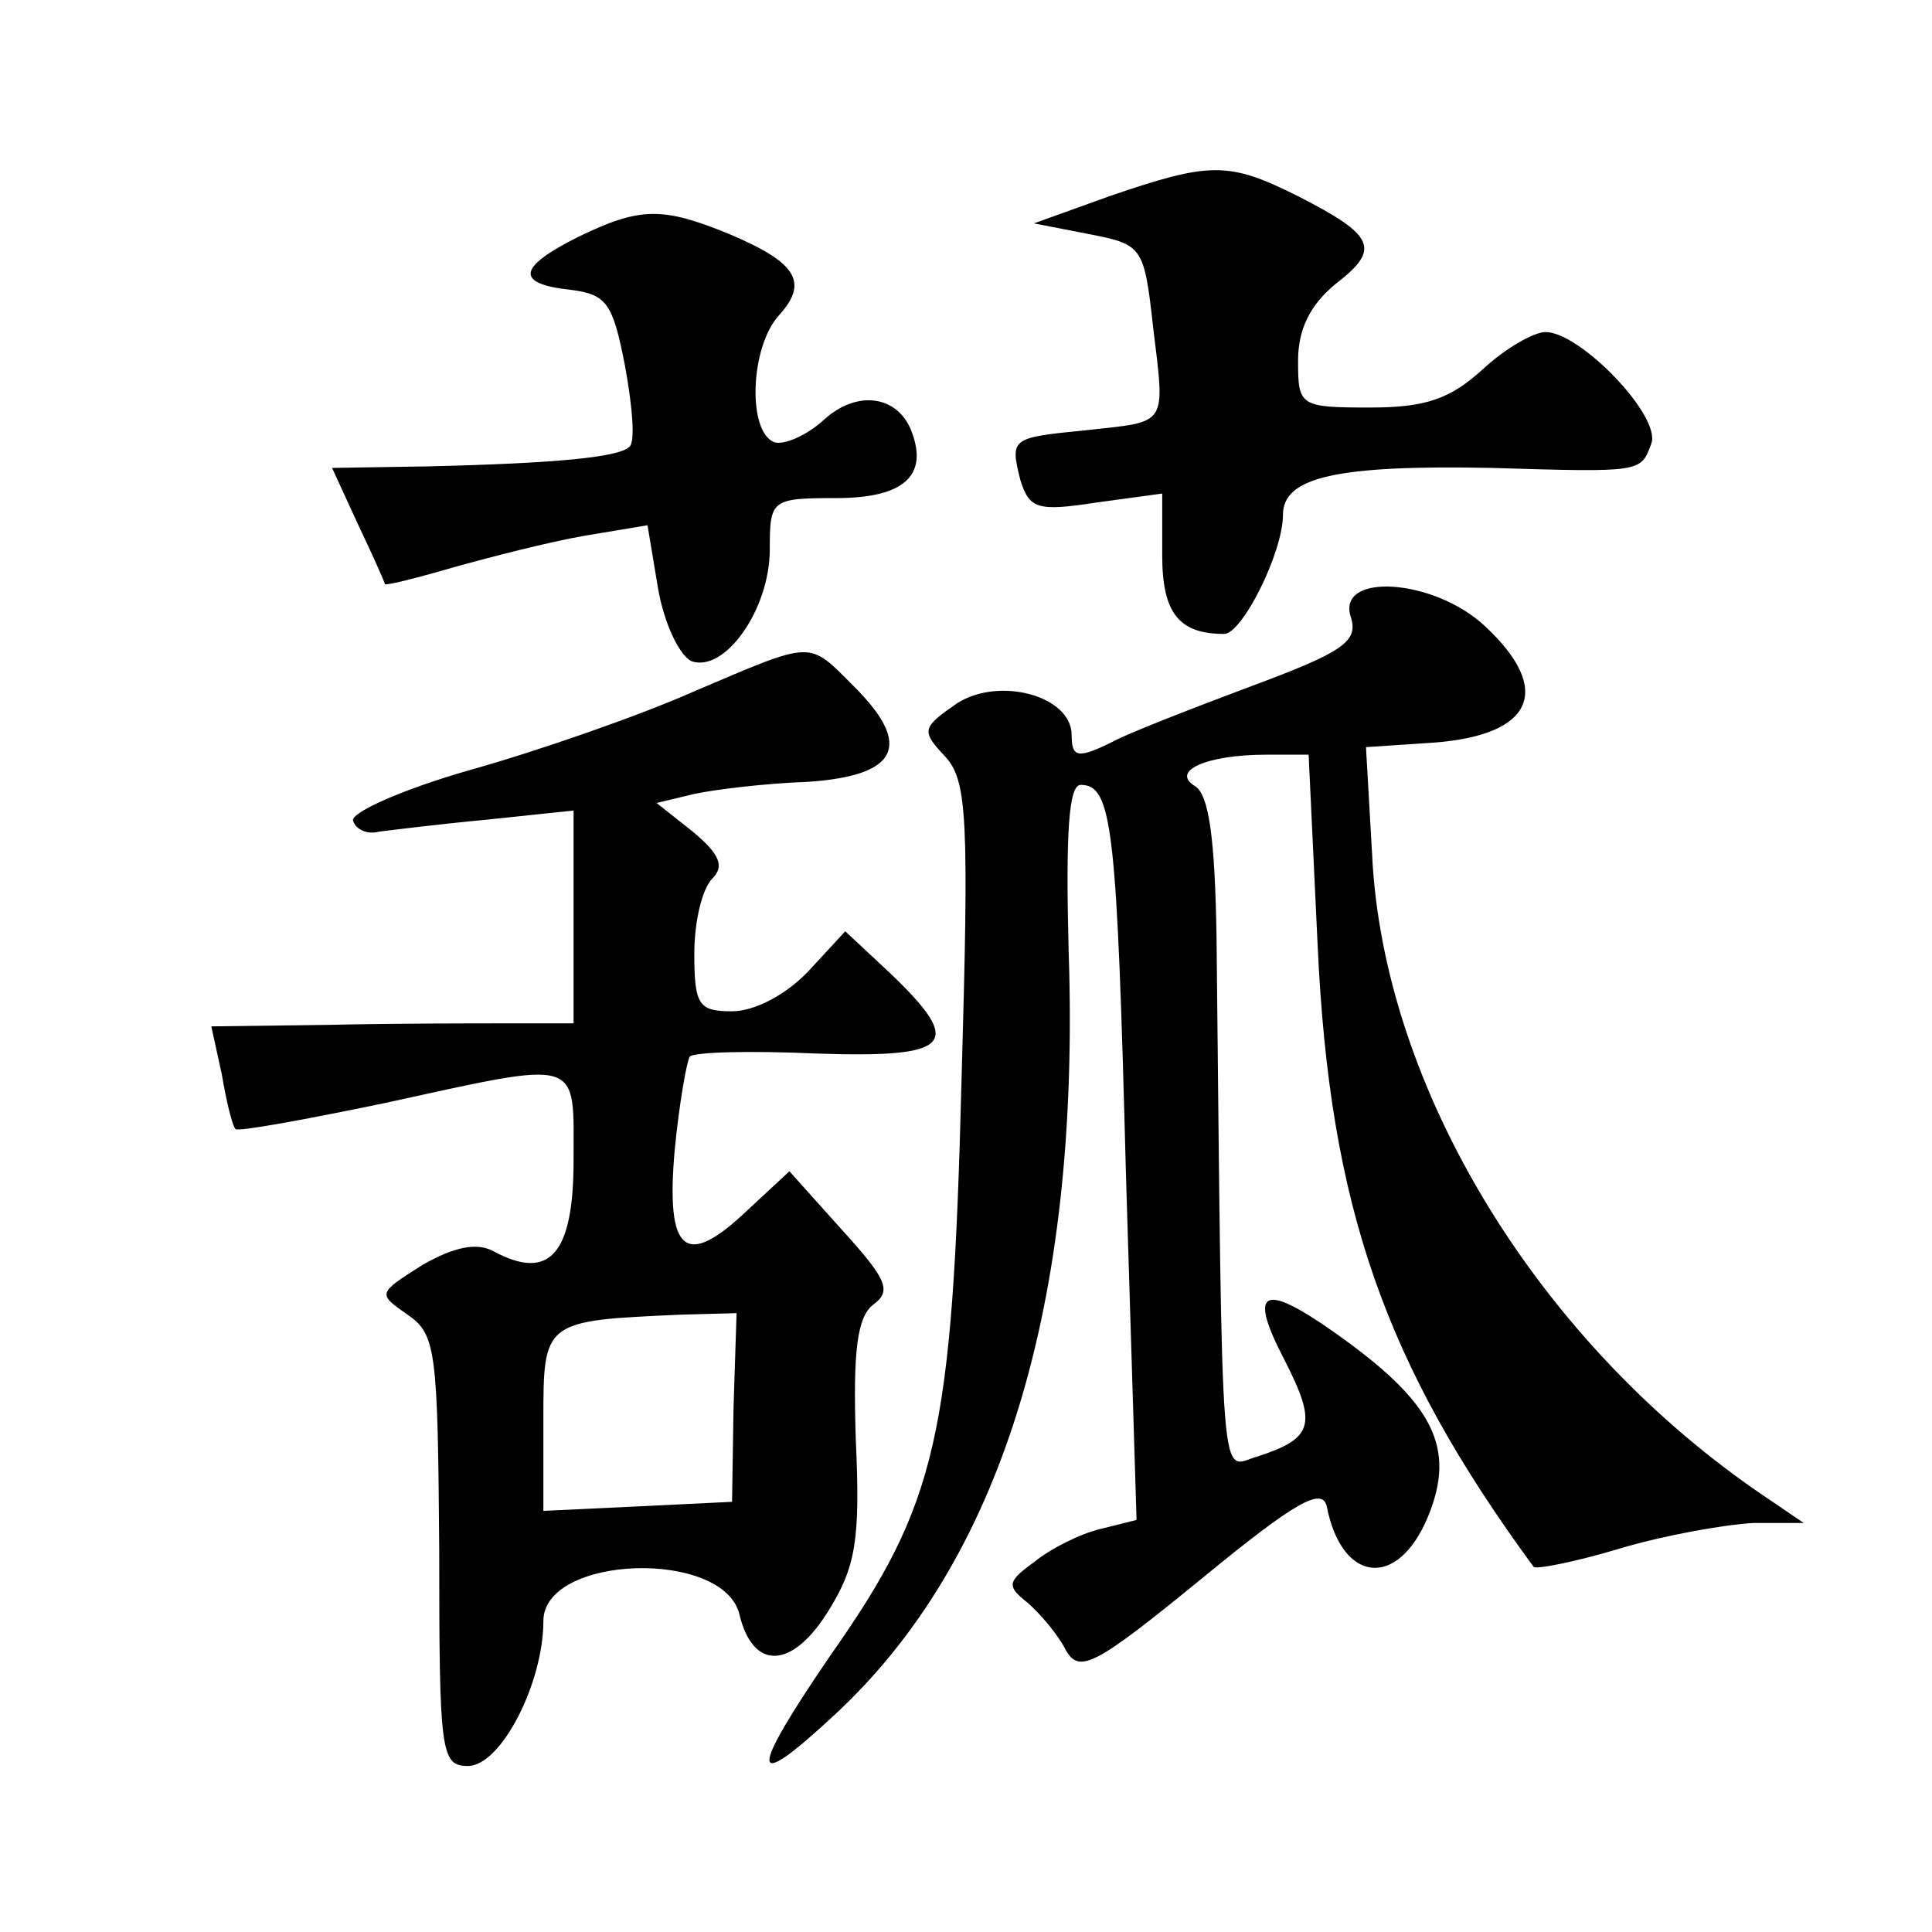 <?xml version="1.0" standalone="no"?>
<!DOCTYPE svg PUBLIC "-//W3C//DTD SVG 20010904//EN"
 "http://www.w3.org/TR/2001/REC-SVG-20010904/DTD/svg10.dtd">
<svg version="1.0" xmlns="http://www.w3.org/2000/svg"
 width="128pt" height="128pt" viewBox="0 0 128 128"
 preserveAspectRatio="xMidYMid meet">
<g transform="translate(0,128) scale(0.1,-0.1)"
fill="#0" stroke="none">
<path d="M735 1150 l-50 -18 36 -7 c36 -7 37 -8 43 -62 8 -66 10 -62 -44 -68 -50
-5 -51 -5 -44 -33 6 -19 11 -21 50 -15 l44 6 0 -41 c0 -38 11 -52 41 -52 12 0 39
54 39 79 0 25 36 33 138 31 100 -3 99 -3 106 16 7 18 -47 74 -70 74 -8 0 -27 -11
-42 -25 -21 -19 -37 -25 -74 -25 -47 0 -48 1 -48 31 0 21 8 37 25 51 30 23 26 32
-25 58 -46 23 -58 23 -125 0z M383 1123 c-40 -20 -42 -31 -5 -35 24 -3 28 -9 36
-50 5 -27 7 -51 3 -54 -7 -7 -49 -11 -134 -13 l-63 -1 17 -37 c10 -21 18 -39 18
-40 1 -1 21 4 45 11 25 7 64 17 87 21 l42 7 7 -42 c4 -23 14 -44 22 -48 22 -8 52
34 52 74 0 33 1 34 44 34 45 0 61 15 50 44 -9 24 -36 28 -58 8 -12 -11 -27 -17
-33 -15 -18 7 -16 63 3 84 20 22 12 35 -33 54 -44 18 -59 18 -100 -2z M895 871
c5 -16 -5 -23 -67 -46 -40 -15 -81 -31 -90 -36 -24 -12 -28 -11 -28 4 0 26 -48
39 -76 21 -23 -16 -24 -18 -8 -35 15 -16 16 -41 11 -216 -6 -235 -16 -279 -87 -380
-54 -79 -54 -92 2 -40 111 102 164 272 156 507 -2 78 0 110 8 110 21 0 24 -28 30
-259 l7 -228 -24 -6 c-13 -3 -33 -13 -44 -22 -18 -13 -18 -16 -4 -27 8 -7 20 -21
25 -31 9 -16 19 -11 90 47 62 51 80 61 83 48 10 -51 47 -55 67 -7 19 46 4 76 -63
123 -47 33 -56 27 -32 -19 22 -43 19 -52 -18 -64 -25 -7 -23 -35 -27 343 -1 66
-5 95 -14 101 -17 10 7 21 47 21 l28 0 6 -127 c8 -172 44 -276 143 -411 1 -2 27
3 57 12 30 9 70 16 89 17 l33 0 -25 17 c-150 101 -254 271 -261 427 l-4 70 45 3
c66 5 79 35 34 77 -34 32 -99 36 -89 6z M460 822 c-36 -16 -102 -39 -148 -52 -46
-13 -81 -29 -78 -34 2 -6 10 -9 17 -7 8 1 40 5 72 8 l57 6 0 -70 0 -71 -42 0 c-24
0 -78 0 -120 -1 l-78 -1 7 -32 c3 -18 7 -34 9 -36 1 -2 45 6 98 17 133 29 126 31
126 -38 0 -62 -16 -80 -53 -60 -11 6 -26 3 -47 -9 -30 -19 -30 -19 -10 -33 19 -13
20 -24 21 -156 0 -134 1 -143 19 -143 22 0 50 55 50 96 0 44 120 48 130 4 9 -37
35 -36 59 3 18 29 21 47 18 113 -2 60 1 82 12 90 12 9 8 17 -21 49 l-35 39 -28
-26 c-41 -39 -54 -28 -48 40 3 31 8 59 10 62 3 3 40 4 84 2 90 -3 98 6 49 53 l-30
28 -24 -26 c-15 -16 -36 -27 -51 -27 -22 0 -25 4 -25 38 0 21 5 43 12 50 8 8 5
16 -13 31 l-24 19 25 6 c14 3 47 7 75 8 60 4 70 24 31 63 -31 31 -26 31 -106 -3z
m26 -474 l-1 -63 -62 -3 -63 -3 0 60 c0 66 0 66 91 70 l37 1 -2 -62z"/>
</g>
</svg>
